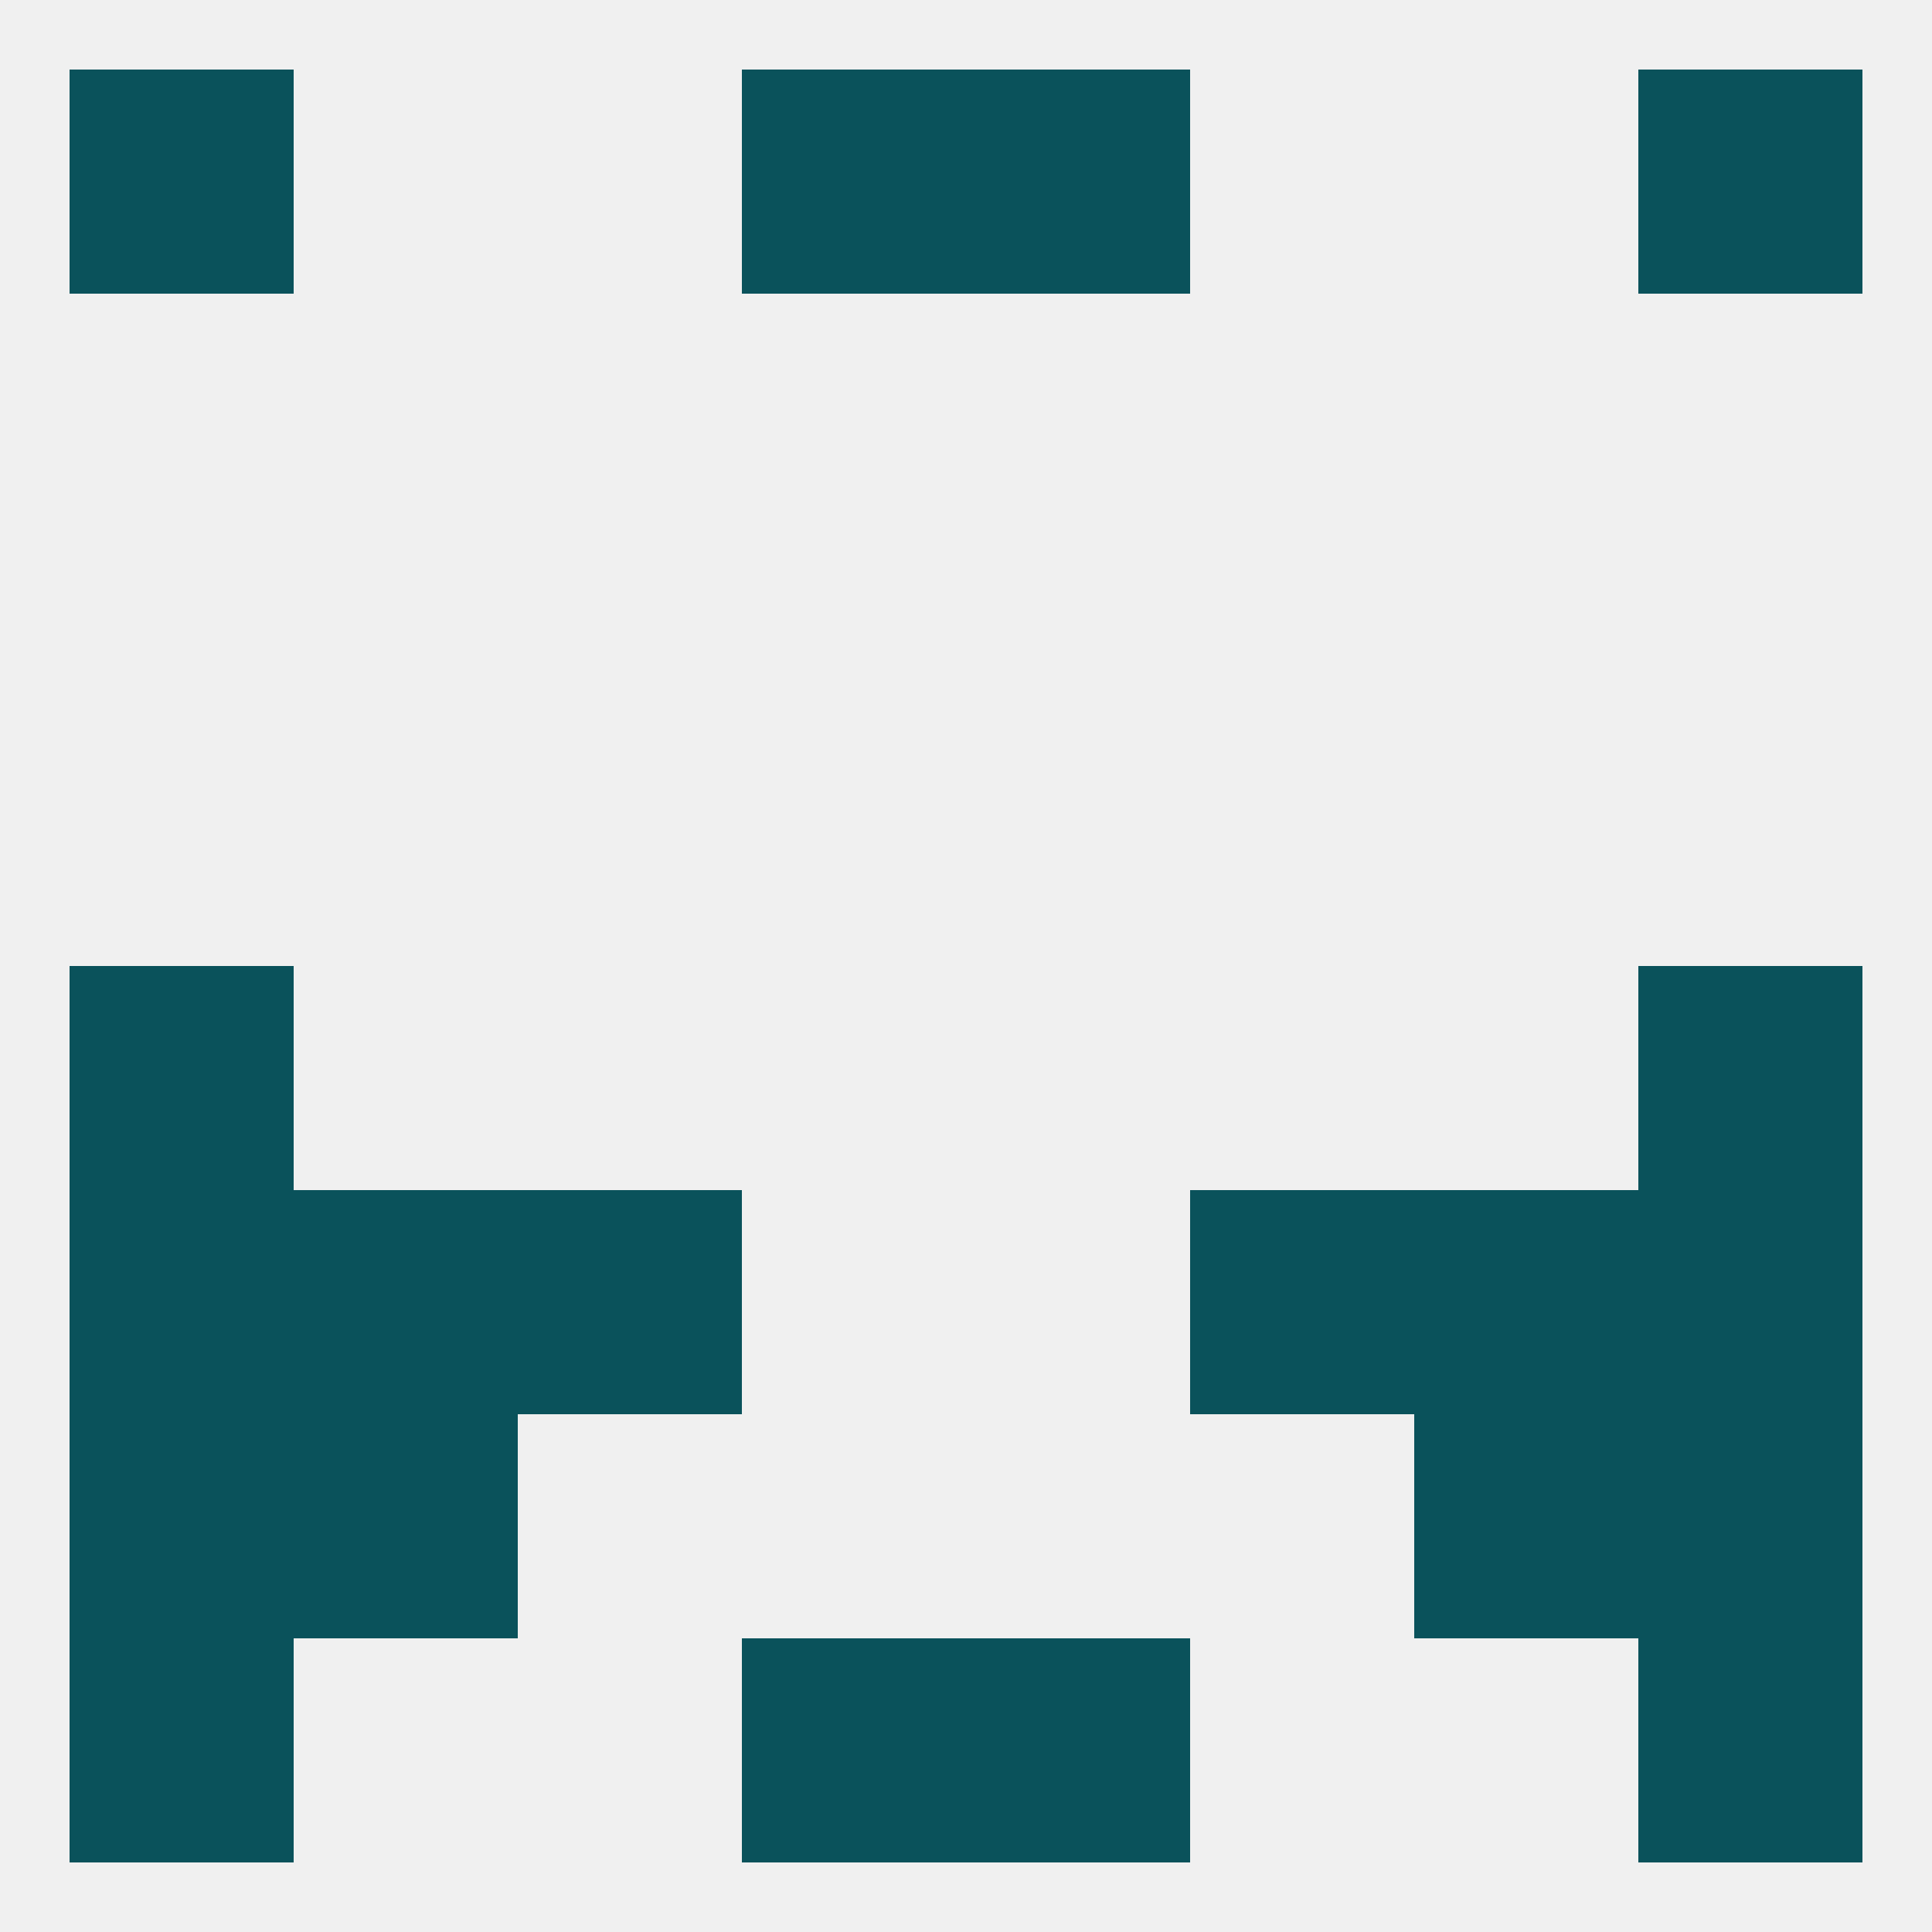 
<!--   <?xml version="1.0"?> -->
<svg version="1.1" baseprofile="full" xmlns="http://www.w3.org/2000/svg" xmlns:xlink="http://www.w3.org/1999/xlink" xmlns:ev="http://www.w3.org/2001/xml-events" width="250" height="250" viewBox="0 0 250 250" >
	<rect width="100%" height="100%" fill="rgba(240,240,240,255)"/>

	<rect x="9" y="125" width="29" height="29" fill="rgba(10,82,91,255)"/>
	<rect x="212" y="125" width="29" height="29" fill="rgba(10,82,91,255)"/>
	<rect x="9" y="183" width="29" height="29" fill="rgba(10,82,91,255)"/>
	<rect x="212" y="183" width="29" height="29" fill="rgba(10,82,91,255)"/>
	<rect x="38" y="183" width="29" height="29" fill="rgba(10,82,91,255)"/>
	<rect x="183" y="183" width="29" height="29" fill="rgba(10,82,91,255)"/>
	<rect x="183" y="154" width="29" height="29" fill="rgba(10,82,91,255)"/>
	<rect x="9" y="154" width="29" height="29" fill="rgba(10,82,91,255)"/>
	<rect x="212" y="154" width="29" height="29" fill="rgba(10,82,91,255)"/>
	<rect x="67" y="154" width="29" height="29" fill="rgba(10,82,91,255)"/>
	<rect x="154" y="154" width="29" height="29" fill="rgba(10,82,91,255)"/>
	<rect x="38" y="154" width="29" height="29" fill="rgba(10,82,91,255)"/>
	<rect x="9" y="212" width="29" height="29" fill="rgba(10,82,91,255)"/>
	<rect x="212" y="212" width="29" height="29" fill="rgba(10,82,91,255)"/>
	<rect x="96" y="212" width="29" height="29" fill="rgba(10,82,91,255)"/>
	<rect x="125" y="212" width="29" height="29" fill="rgba(10,82,91,255)"/>
	<rect x="96" y="9" width="29" height="29" fill="rgba(10,82,91,255)"/>
	<rect x="125" y="9" width="29" height="29" fill="rgba(10,82,91,255)"/>
	<rect x="9" y="9" width="29" height="29" fill="rgba(10,82,91,255)"/>
	<rect x="212" y="9" width="29" height="29" fill="rgba(10,82,91,255)"/>
</svg>